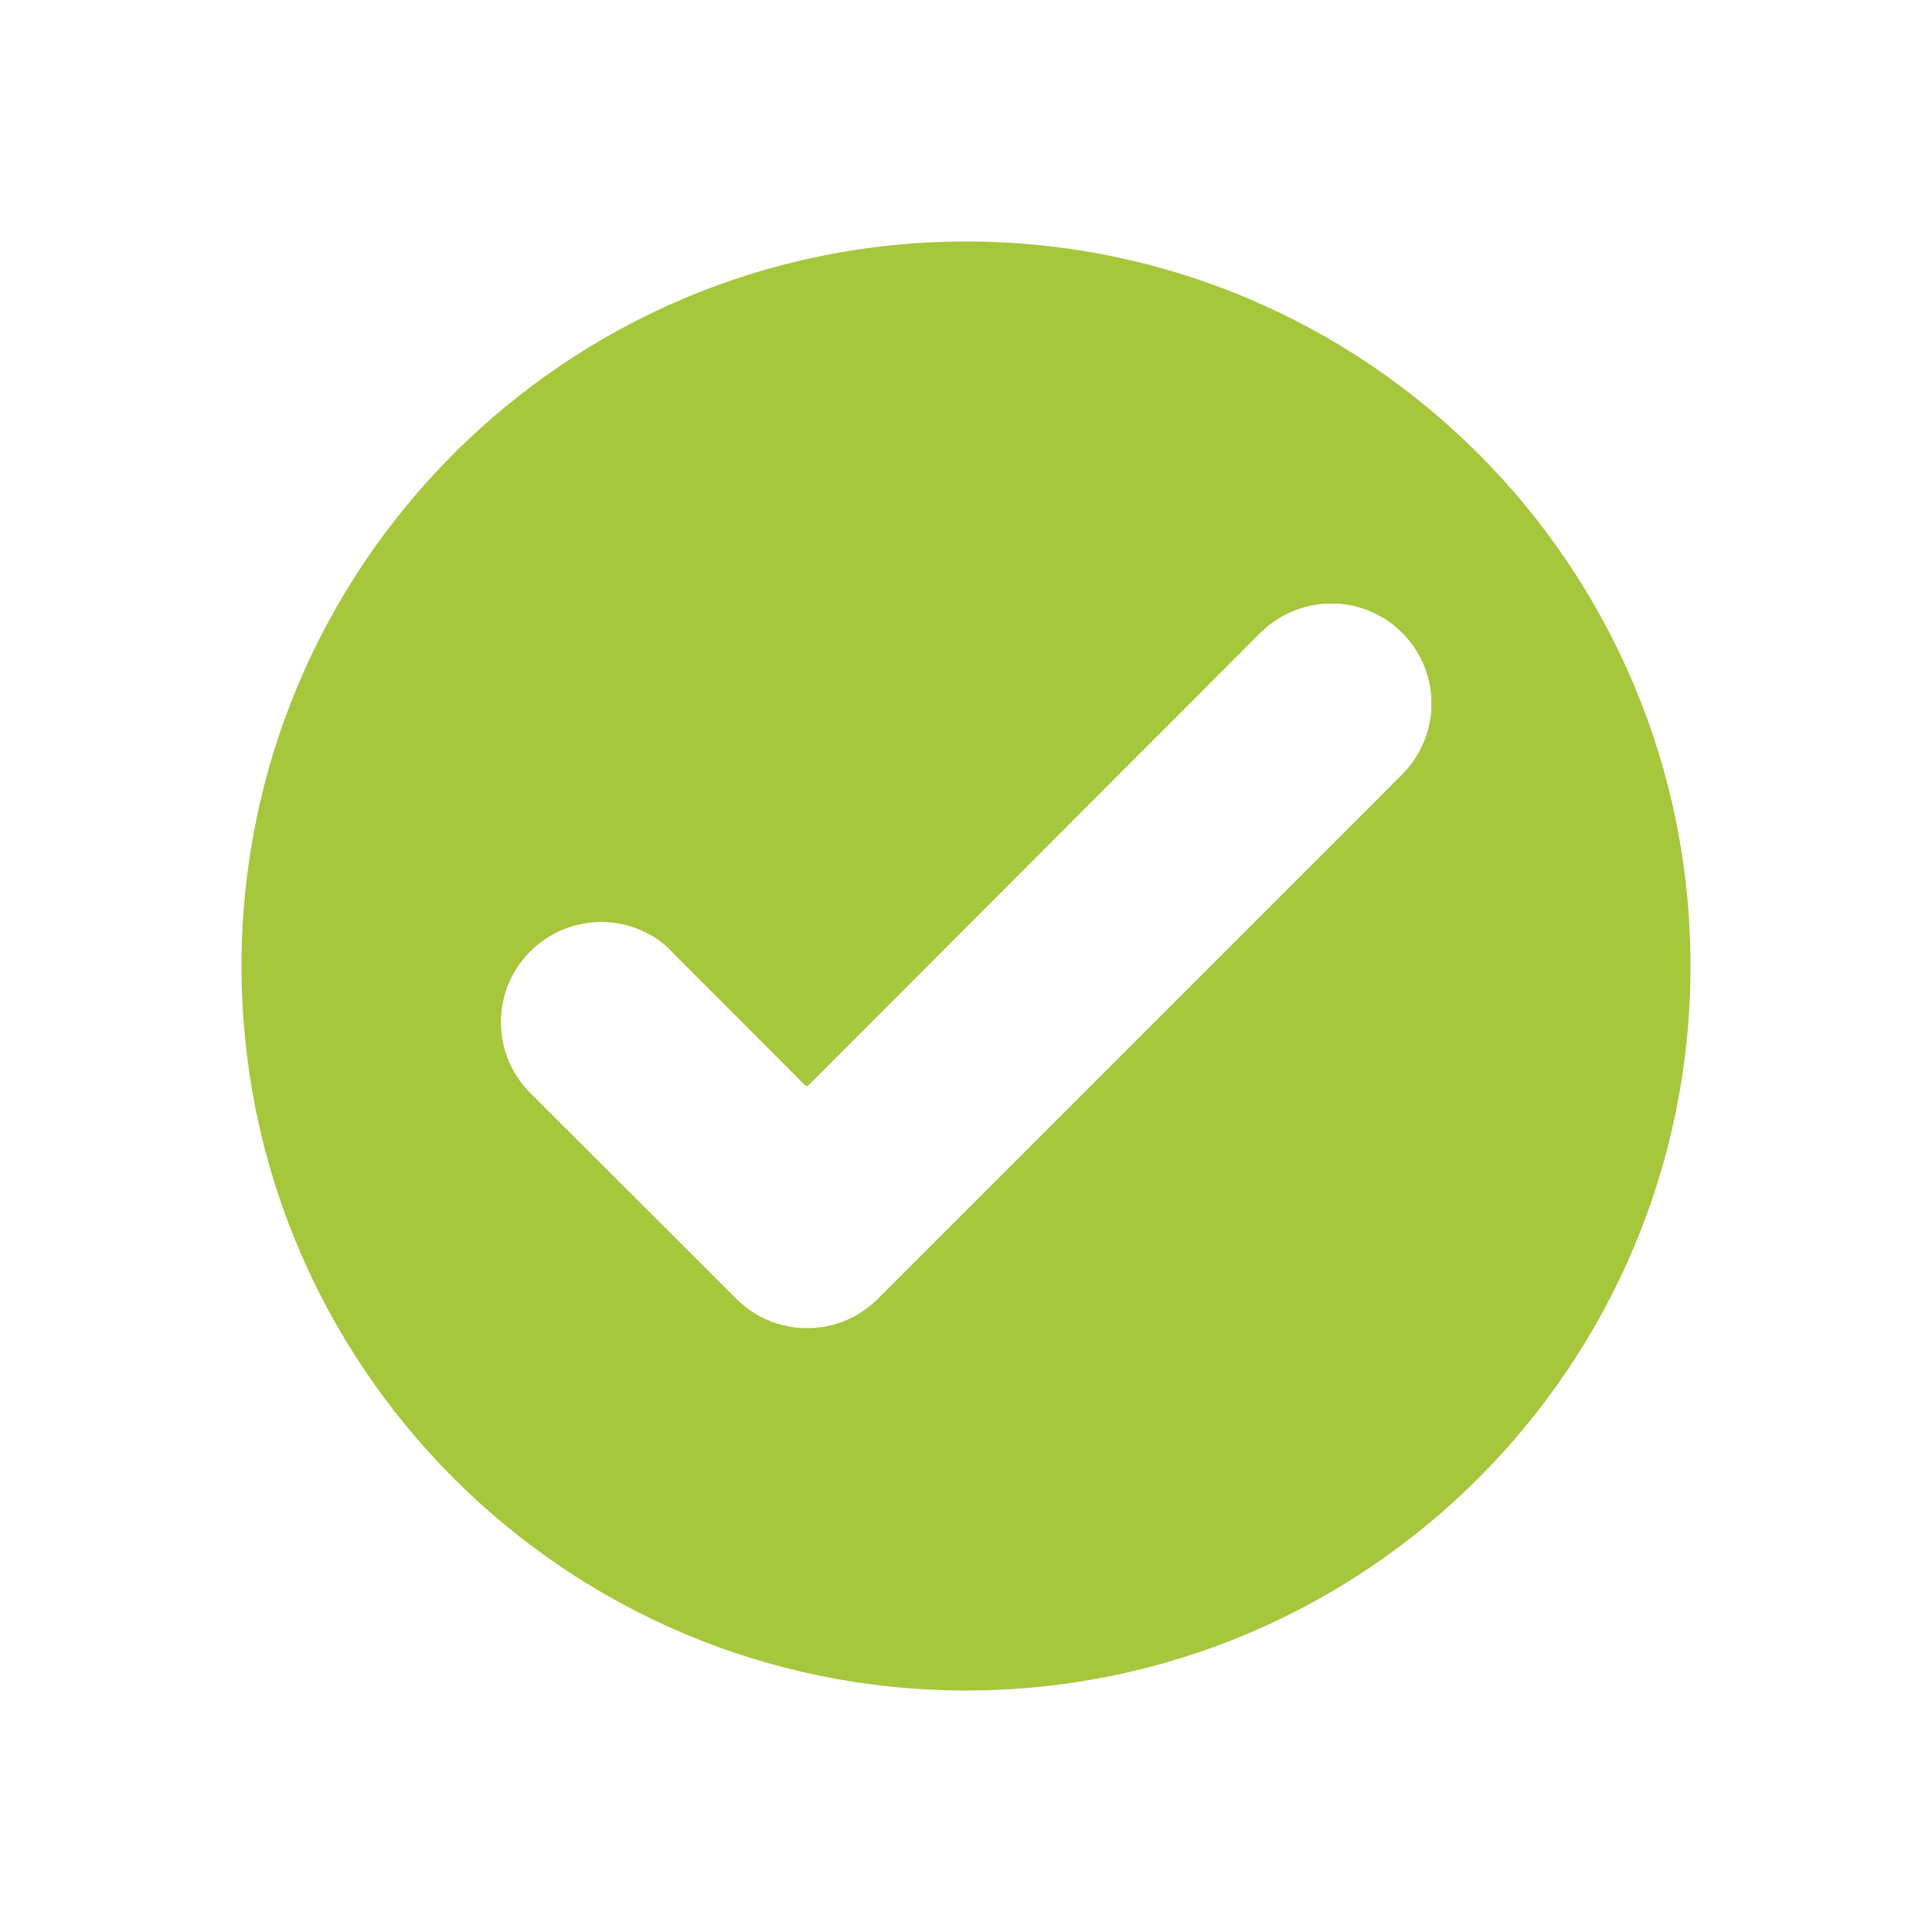 <?xml version="1.0" encoding="UTF-8"?>
<svg id="Layer_1" xmlns="http://www.w3.org/2000/svg" version="1.1" viewBox="0 0 2000 2000">
  <!-- Generator: Adobe Illustrator 29.1.0, SVG Export Plug-In . SVG Version: 2.1.0 Build 142)  -->
  <defs>
    <style>
      .st0 {
        fill: #a6c63c;
      }
    </style>
  </defs>
  <path class="st0" d="M1000,250c-414.2,0-750,335.8-750,750s335.8,750,750,750,750-335.8,750-750S1414.2,250,1000,250ZM1451,802.2l-76.2,76.3-464.3,464.3c-8,8.3-17.3,15.2-27.4,20.6-32.8,16.9-72.2,15.1-103.3-4.7-6.6-4.3-12.7-9.2-18.2-14.8l-51.5-51.5-160.4-160.2c-40.9-40-41.6-105.5-1.7-146.4,14.3-14.7,32.7-24.8,52.8-29,22.1-4.9,45.1-2.2,65.5,7.5,8.9,4.1,17.2,9.5,24.5,16.1,2.1,1.9,3.9,4.1,5.9,6.1l134.6,134.8c1.1,1.6,2.7,2.7,4.4,3.2l5.1-4.9,459.7-460.3c4.3-4.5,8.9-8.7,13.7-12.6,6.2-4.8,12.9-8.9,20-12.1,11.7-5.5,24-8.7,36.2-9.6h15.8c35.9,2.8,69.3,24.2,85.8,59.2,2.6,5.5,4.7,11.3,6.3,17.2,1.8,6.6,2.9,13.3,3.4,20.1v13.9c-.9,12.6-4.1,25.1-9.6,36.7-5.2,11.2-12.3,21.4-21.1,30.1Z"/>
</svg>